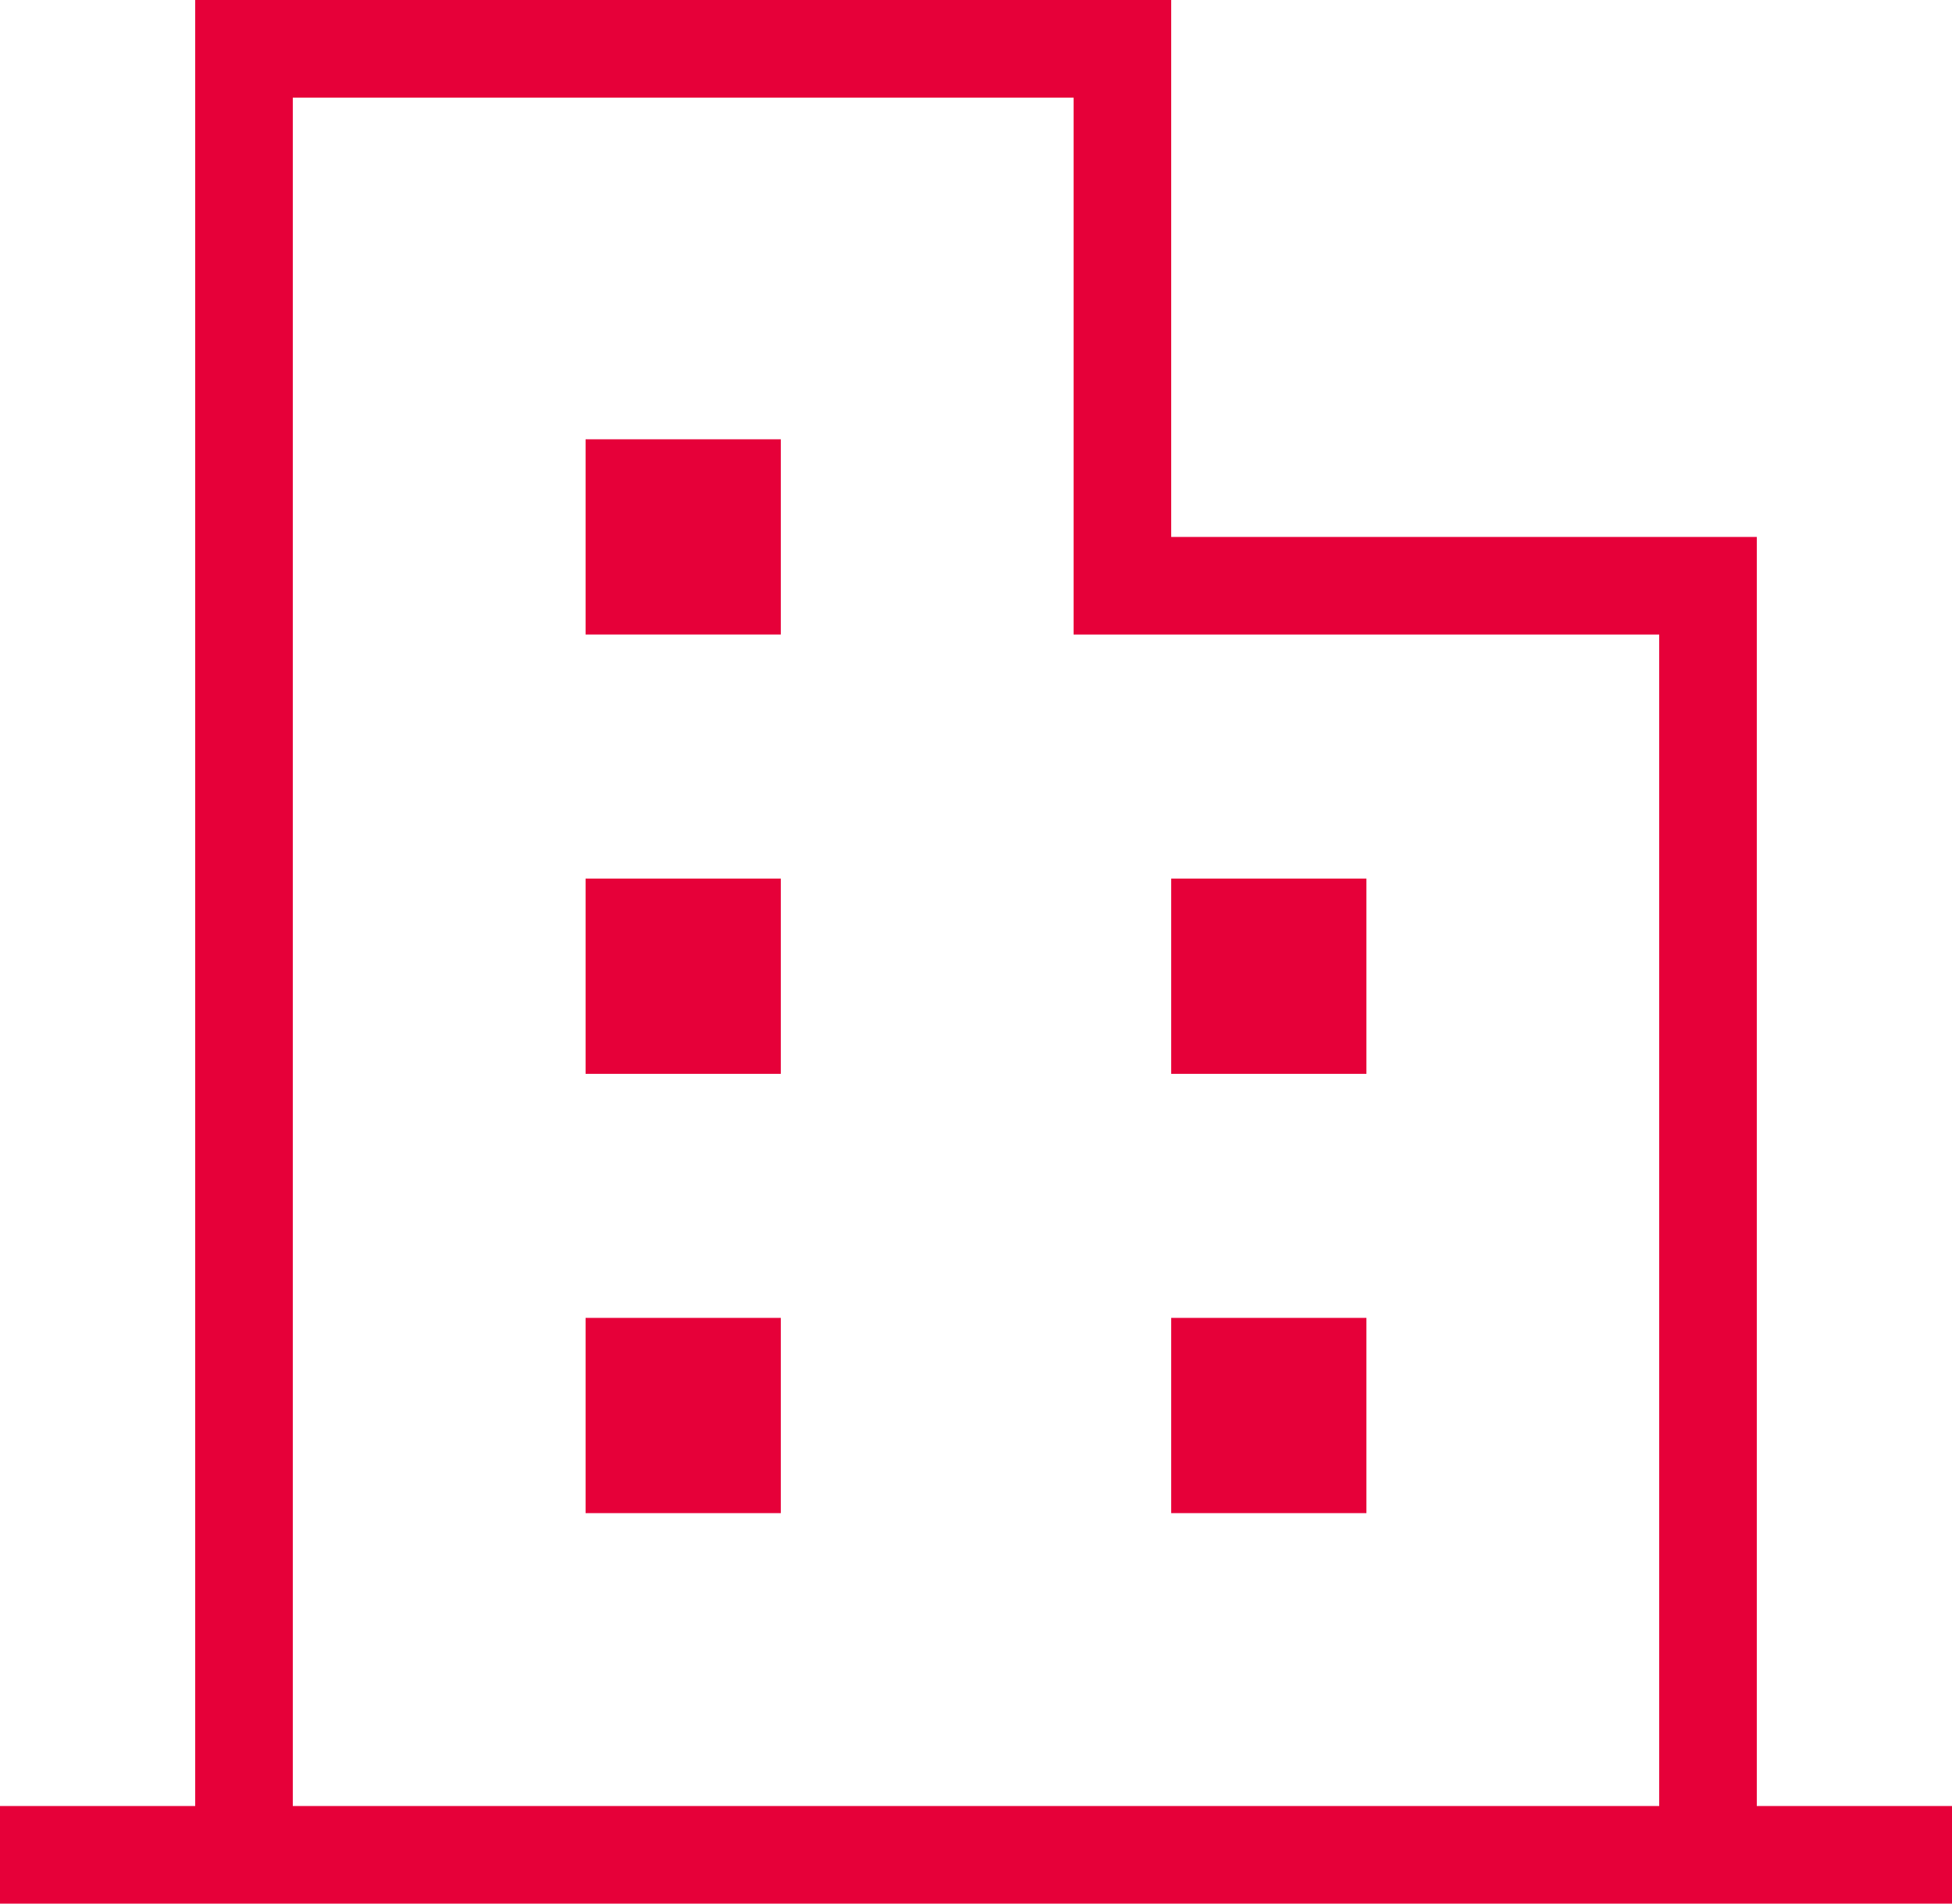 <svg xmlns="http://www.w3.org/2000/svg" width="40" height="39" viewBox="0 0 40 39">
  <g id="アートワーク_80" data-name="アートワーク 80" transform="translate(20 19.5)">
    <g id="グループ_44501" data-name="グループ 44501" transform="translate(-20 -19.5)">
      <path id="パス_55547" data-name="パス 55547" d="M36,11H24V0H4V37H0v2H40V37H36ZM6,2H22V13H34V37H6Z" fill="#e60039"/>
      <rect id="長方形_1827" data-name="長方形 1827" width="4" height="4" transform="translate(12 9)" fill="#e60039"/>
      <rect id="長方形_1828" data-name="長方形 1828" width="4" height="4" transform="translate(12 18)" fill="#e60039"/>
      <rect id="長方形_1829" data-name="長方形 1829" width="4" height="4" transform="translate(24 18)" fill="#e60039"/>
      <rect id="長方形_1830" data-name="長方形 1830" width="4" height="4" transform="translate(12 27)" fill="#e60039"/>
      <rect id="長方形_1831" data-name="長方形 1831" width="4" height="4" transform="translate(24 27)" fill="#e60039"/>
    </g>
  </g>
</svg>
